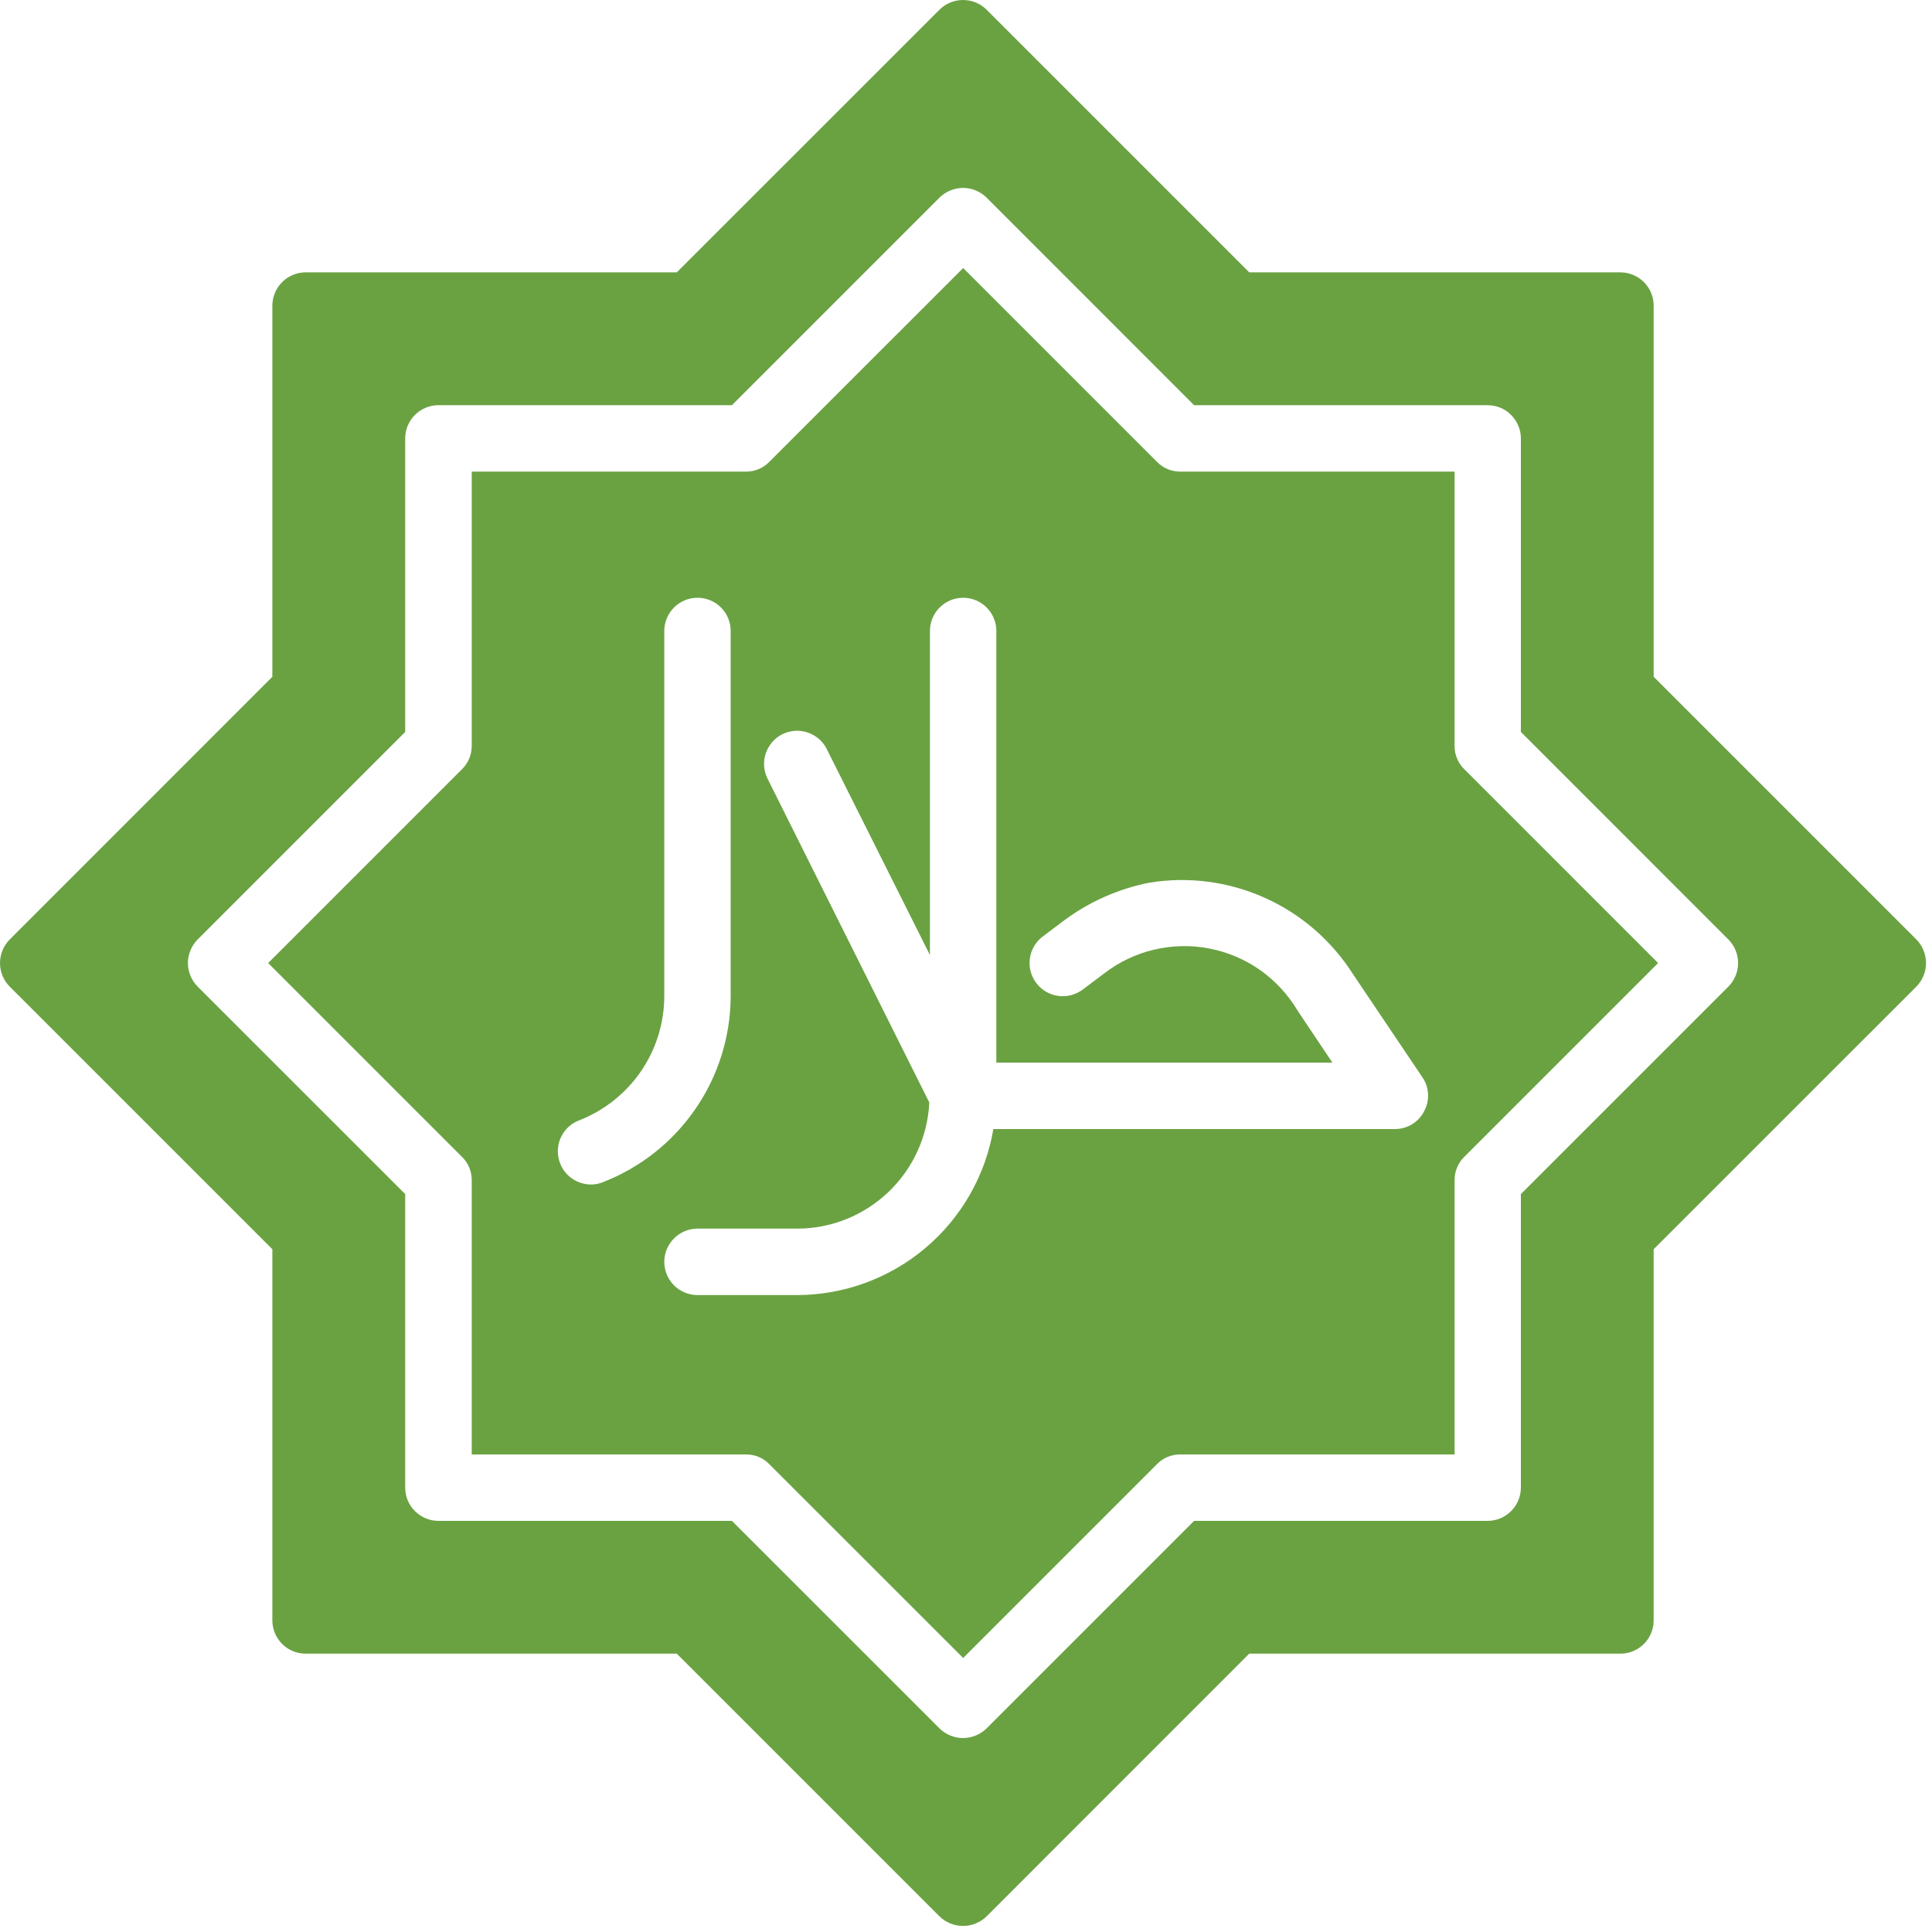 <?xml version="1.0" encoding="UTF-8"?> <svg xmlns="http://www.w3.org/2000/svg" width="30" height="30" viewBox="0 0 30 30" fill="none"> <path d="M29.757 14.588L25.678 10.509V4.745C25.678 4.608 25.623 4.477 25.527 4.381C25.43 4.284 25.299 4.23 25.163 4.229H19.398L15.32 0.151C15.223 0.054 15.091 0 14.954 0C14.817 0 14.685 0.054 14.588 0.151L10.509 4.229H4.745C4.608 4.23 4.477 4.284 4.381 4.381C4.284 4.477 4.23 4.608 4.229 4.745V10.509L0.151 14.588C0.054 14.685 0 14.817 0 14.954C0 15.091 0.054 15.223 0.151 15.32L4.229 19.398V25.163C4.23 25.299 4.284 25.43 4.381 25.527C4.477 25.623 4.608 25.678 4.745 25.678H10.509L14.588 29.757C14.685 29.852 14.817 29.906 14.954 29.906C15.091 29.906 15.222 29.852 15.32 29.757L19.398 25.678H25.163C25.299 25.678 25.43 25.623 25.527 25.527C25.623 25.43 25.678 25.299 25.678 25.163V19.398L29.757 15.32C29.853 15.223 29.907 15.091 29.907 14.954C29.907 14.817 29.853 14.685 29.757 14.588ZM26.838 15.32L23.616 18.542V23.1C23.616 23.237 23.561 23.368 23.464 23.464C23.368 23.561 23.237 23.616 23.1 23.616H18.542L15.32 26.838C15.222 26.934 15.091 26.988 14.954 26.988C14.817 26.988 14.685 26.934 14.588 26.838L11.365 23.616H6.807C6.671 23.616 6.54 23.561 6.443 23.464C6.346 23.368 6.292 23.237 6.292 23.1V18.542L3.069 15.32C2.973 15.223 2.918 15.091 2.918 14.954C2.918 14.817 2.973 14.685 3.069 14.588L6.292 11.365V6.807C6.292 6.671 6.346 6.54 6.443 6.443C6.54 6.346 6.671 6.292 6.807 6.292H11.365L14.588 3.069C14.685 2.973 14.817 2.918 14.954 2.918C15.091 2.918 15.223 2.973 15.32 3.069L18.542 6.292H23.1C23.237 6.292 23.368 6.346 23.464 6.443C23.561 6.54 23.616 6.671 23.616 6.807V11.365L26.838 14.588C26.935 14.685 26.989 14.817 26.989 14.954C26.989 15.091 26.935 15.223 26.838 15.32Z" fill="#6AA242"></path> <path d="M22.736 11.943C22.688 11.896 22.65 11.839 22.625 11.777C22.599 11.715 22.586 11.649 22.587 11.582V7.323H18.328C18.261 7.323 18.194 7.311 18.132 7.285C18.07 7.259 18.014 7.221 17.967 7.173L14.956 4.162L11.944 7.173C11.898 7.221 11.841 7.259 11.779 7.285C11.717 7.311 11.651 7.323 11.584 7.323H7.325V11.582C7.325 11.649 7.312 11.715 7.287 11.777C7.261 11.839 7.223 11.896 7.175 11.943L4.164 14.954L7.175 17.965C7.223 18.012 7.261 18.068 7.287 18.13C7.312 18.192 7.325 18.259 7.325 18.326V22.585H11.584C11.651 22.584 11.717 22.597 11.779 22.622C11.841 22.648 11.898 22.686 11.944 22.734L14.956 25.745L17.967 22.734C18.014 22.686 18.07 22.648 18.132 22.622C18.194 22.597 18.261 22.584 18.328 22.585H22.587V18.326C22.586 18.259 22.599 18.192 22.625 18.13C22.65 18.068 22.688 18.012 22.736 17.965L25.747 14.954L22.736 11.943ZM9.176 18.393C9.056 18.392 8.94 18.35 8.847 18.273C8.755 18.197 8.693 18.09 8.671 17.972C8.649 17.854 8.668 17.732 8.727 17.627C8.785 17.522 8.878 17.441 8.99 17.398C9.379 17.247 9.714 16.982 9.951 16.638C10.187 16.294 10.314 15.887 10.315 15.469V9.798C10.315 9.661 10.37 9.53 10.466 9.433C10.563 9.336 10.694 9.282 10.831 9.282C10.967 9.282 11.099 9.336 11.195 9.433C11.292 9.53 11.346 9.661 11.346 9.798V15.469C11.344 16.094 11.153 16.704 10.799 17.219C10.445 17.734 9.944 18.131 9.361 18.357C9.303 18.381 9.239 18.393 9.176 18.393ZM22.112 17.258C22.069 17.341 22.004 17.411 21.924 17.459C21.844 17.507 21.752 17.532 21.658 17.532H15.425C15.302 18.252 14.93 18.905 14.372 19.377C13.814 19.849 13.108 20.108 12.378 20.11H10.831C10.694 20.11 10.563 20.055 10.466 19.959C10.37 19.862 10.315 19.731 10.315 19.594C10.315 19.457 10.37 19.326 10.466 19.23C10.563 19.133 10.694 19.078 10.831 19.078H12.378C12.906 19.078 13.414 18.874 13.796 18.509C14.178 18.145 14.405 17.647 14.43 17.119L11.919 12.092C11.858 11.97 11.847 11.829 11.89 11.7C11.933 11.571 12.025 11.464 12.146 11.402C12.268 11.341 12.409 11.33 12.538 11.373C12.667 11.415 12.775 11.507 12.836 11.628L14.44 14.83V9.798C14.44 9.661 14.494 9.53 14.591 9.433C14.688 9.336 14.819 9.282 14.956 9.282C15.092 9.282 15.223 9.336 15.32 9.433C15.417 9.53 15.471 9.661 15.471 9.798V16.5H20.689L20.148 15.691C20 15.443 19.802 15.229 19.566 15.062C19.329 14.896 19.061 14.783 18.777 14.728C18.494 14.673 18.202 14.68 17.921 14.746C17.64 14.812 17.376 14.938 17.147 15.114L16.812 15.366C16.702 15.448 16.565 15.483 16.43 15.464C16.294 15.445 16.172 15.372 16.09 15.263C16.008 15.154 15.973 15.016 15.992 14.881C16.011 14.745 16.084 14.623 16.193 14.541L16.528 14.289C16.92 13.999 17.371 13.8 17.848 13.706C18.455 13.607 19.077 13.689 19.637 13.94C20.198 14.191 20.673 14.601 21.004 15.119L22.086 16.727C22.14 16.805 22.17 16.895 22.175 16.989C22.179 17.083 22.158 17.176 22.112 17.258Z" fill="#6AA242"></path> </svg> 